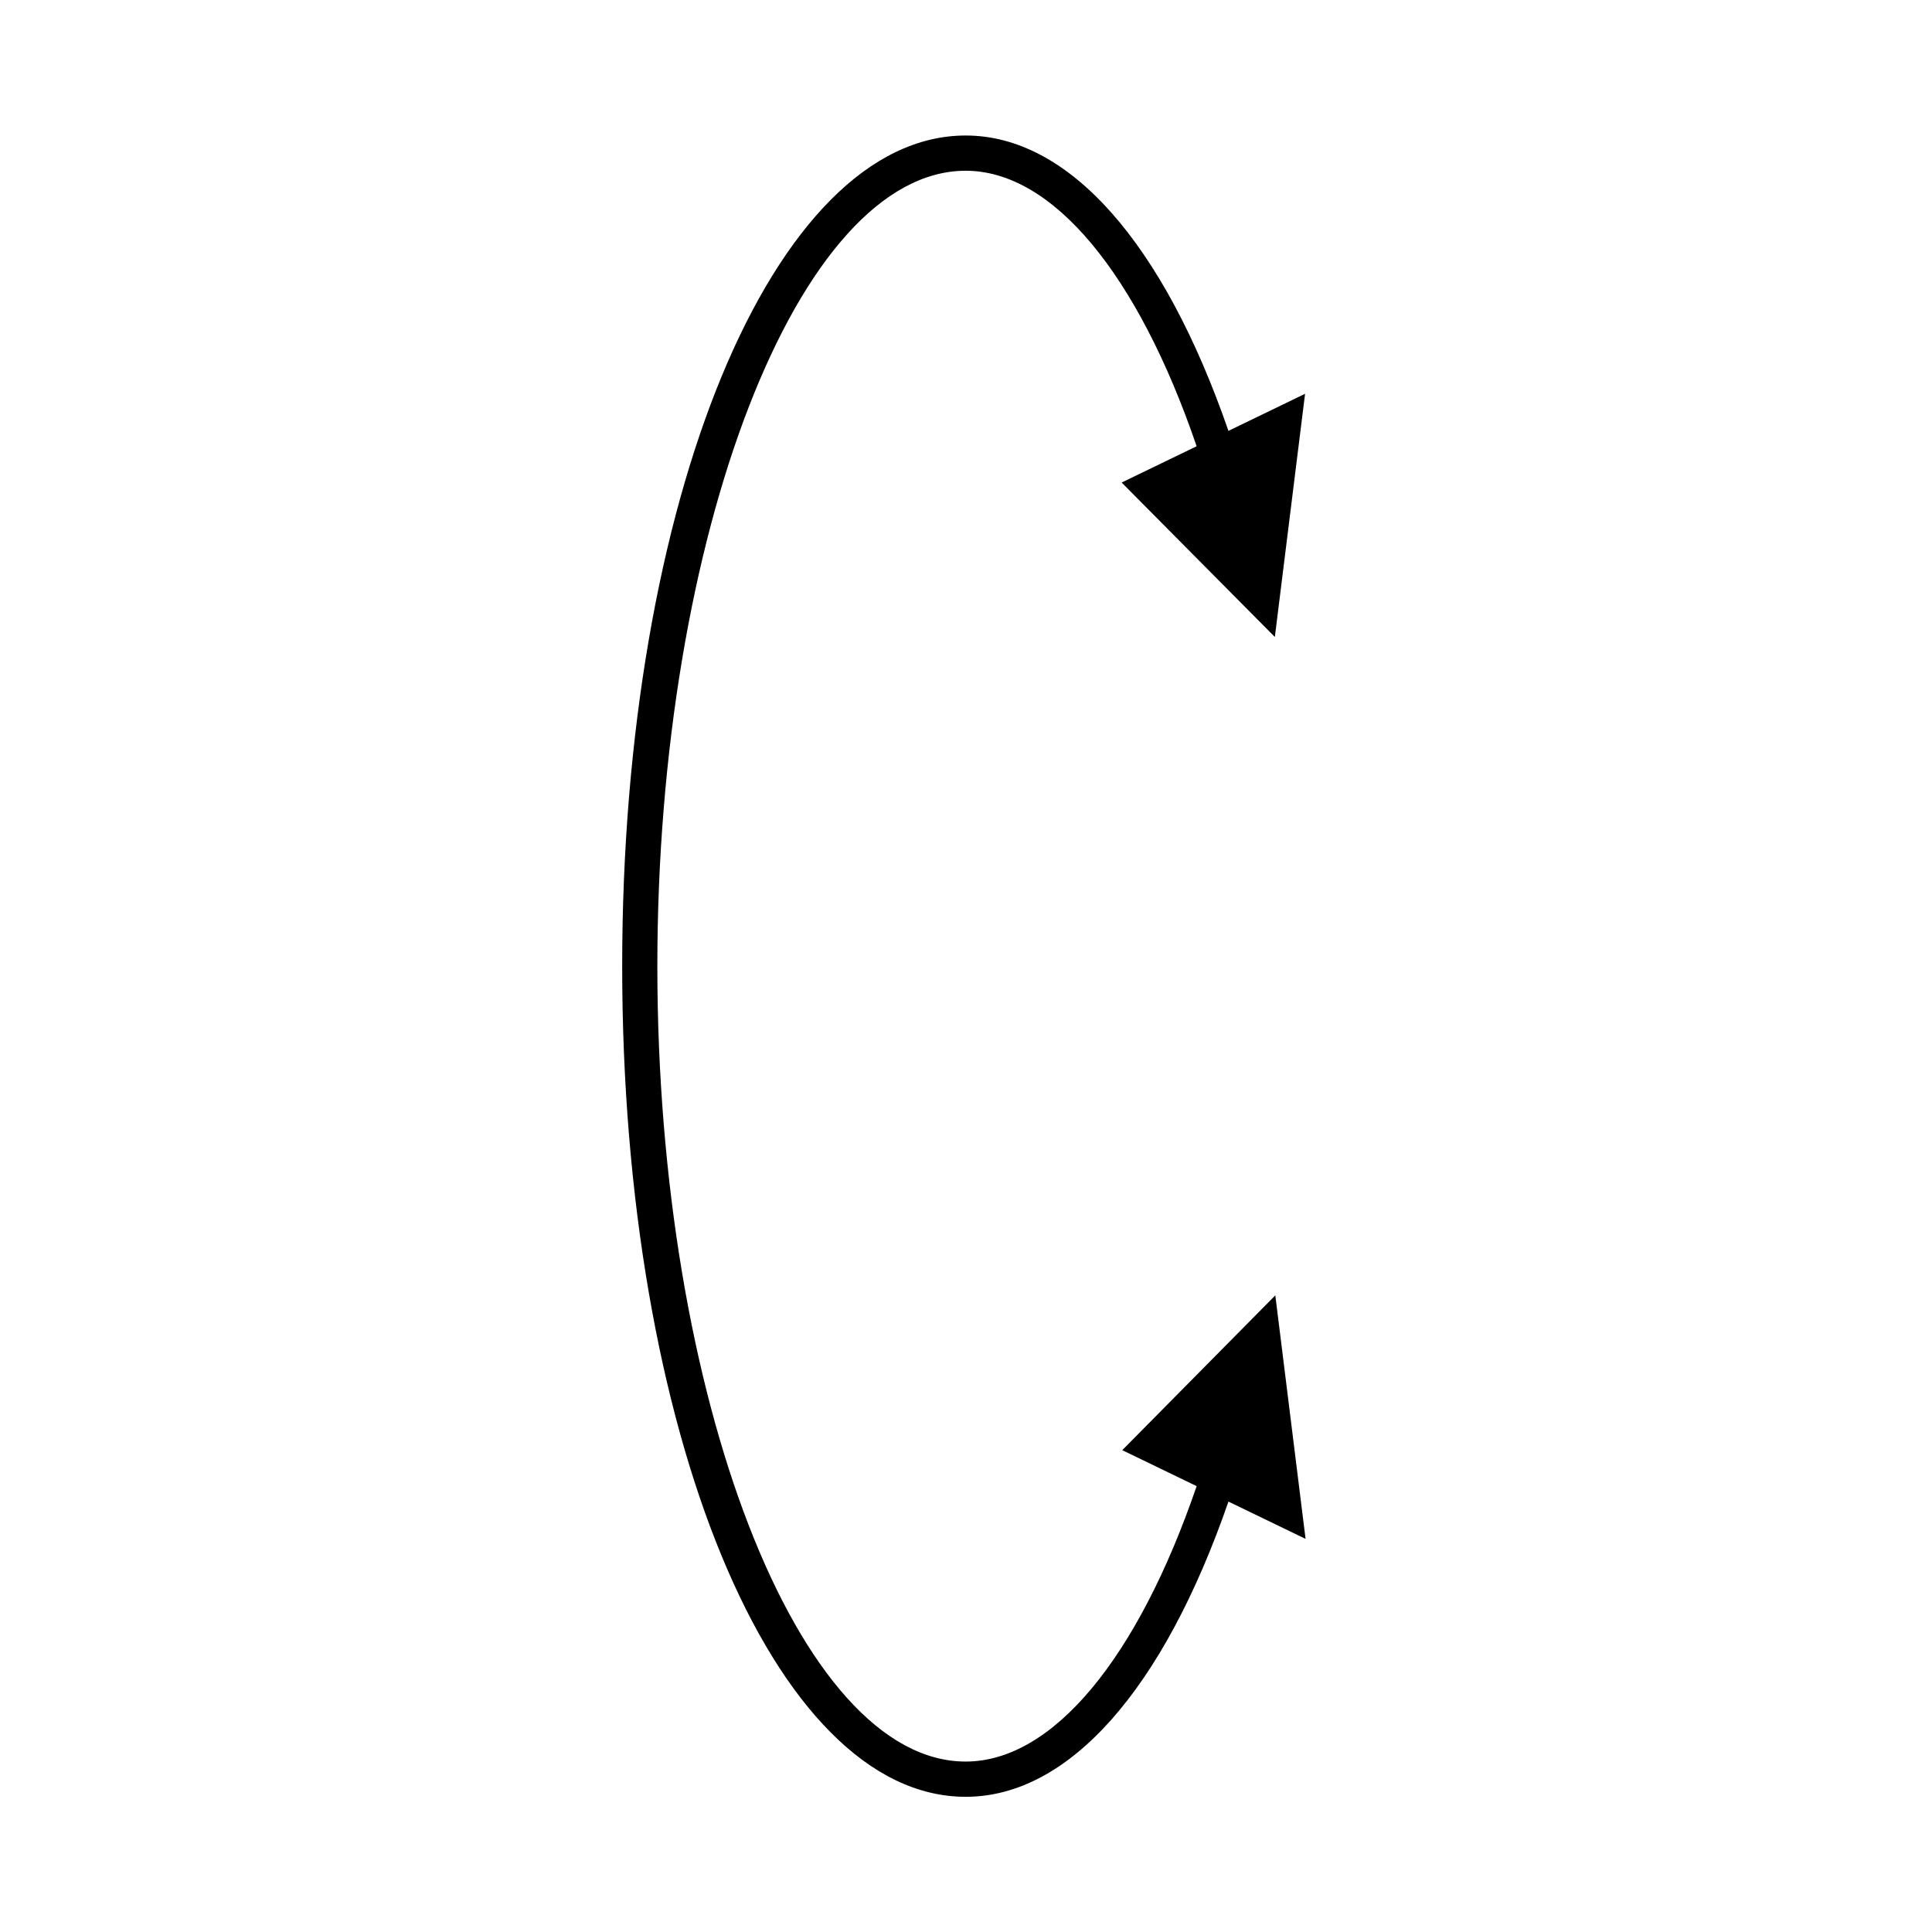 <?xml version="1.0" encoding="utf-8"?>
<!-- Generator: Adobe Illustrator 14.0.0, SVG Export Plug-In . SVG Version: 6.00 Build 43363)  -->
<!DOCTYPE svg PUBLIC "-//W3C//DTD SVG 1.1//EN" "http://www.w3.org/Graphics/SVG/1.1/DTD/svg11.dtd">
<svg version="1.1" id="Layer_1" xmlns="http://www.w3.org/2000/svg" xmlns:xlink="http://www.w3.org/1999/xlink" x="0px" y="0px"
	 width="50px" height="50px" viewBox="0 0 50 50" enable-background="new 0 0 50 50" xml:space="preserve">
<g>
	<path d="M33.005,33.524l-3.961,4.006l1.925,0.931c-1.53,4.467-3.729,7.128-5.978,7.128c-4.325,0-7.979-9.425-7.979-20.584
		c0-11.158,3.654-20.586,7.979-20.586c2.25,0,4.45,2.664,5.978,7.13l-1.941,0.939l3.965,3.997l0.782-6.294l-1.983,0.96
		c-1.679-4.855-4.122-7.644-6.8-7.644c-4.984,0-8.89,9.443-8.89,21.497c0,12.052,3.906,21.497,8.89,21.497
		c2.675,0,5.12-2.787,6.8-7.64l1.996,0.965L33.005,33.524z"/>
</g>
</svg>
